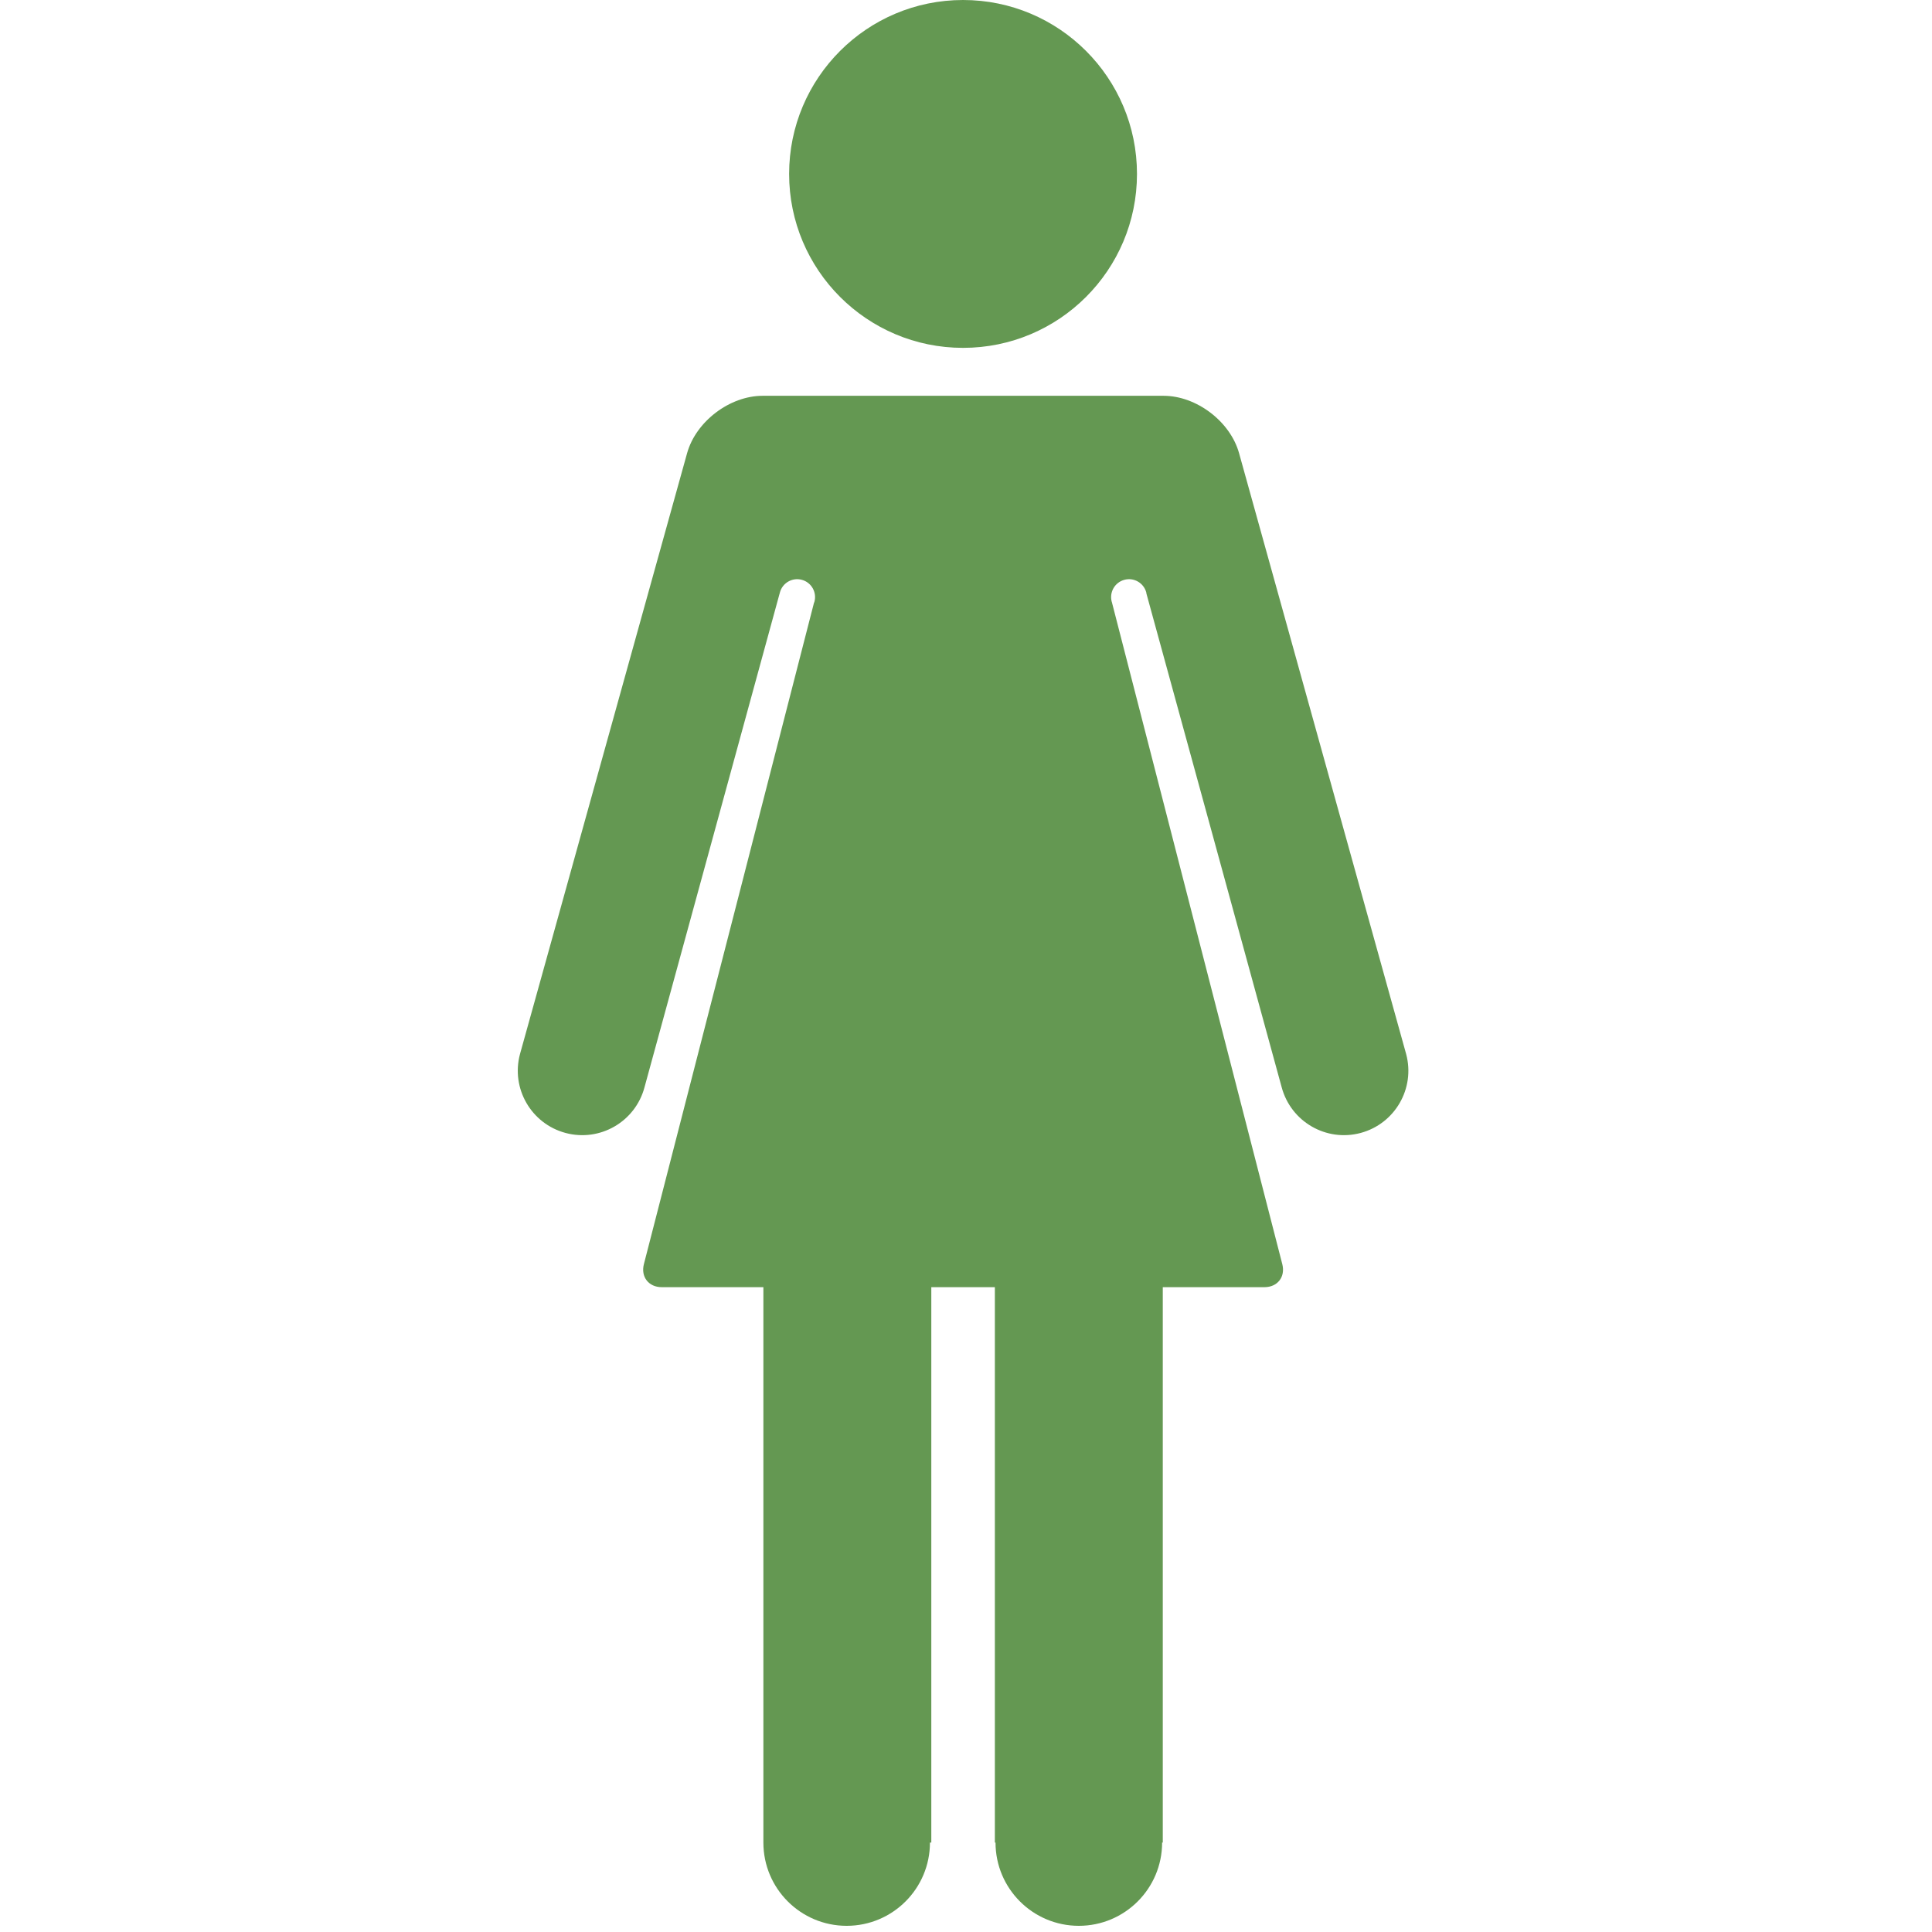 <svg width="96" height="96" viewBox="0 0 96 96" fill="none" xmlns="http://www.w3.org/2000/svg">
<g clip-path="url(#clip0_773_7224)">
<path d="M69.871 52.376L61.569 22.519C61.132 20.943 59.451 19.667 57.817 19.667L37.894 19.667C36.259 19.667 34.579 20.944 34.141 22.519L25.838 52.376C25.381 54.083 26.394 55.838 28.103 56.296C29.81 56.753 31.565 55.74 32.023 54.033C32.025 54.023 38.738 29.494 38.738 29.494C38.749 29.474 38.749 29.454 38.755 29.432C38.886 28.959 39.374 28.681 39.847 28.812C40.32 28.942 40.597 29.43 40.468 29.904C40.461 29.925 40.452 29.943 40.444 29.963C40.45 29.965 33.522 56.882 31.995 62.813C31.832 63.446 32.23 63.959 32.883 63.959H37.932V91.555C37.932 93.84 39.785 95.693 42.07 95.693C44.356 95.693 46.209 93.84 46.209 91.555H46.276V63.959H49.434V91.555H49.467C49.467 93.84 51.321 95.693 53.606 95.693C55.891 95.693 57.745 93.84 57.745 91.555H57.778V63.959H62.827C63.481 63.959 63.879 63.446 63.716 62.813L55.26 29.965C55.258 29.943 55.249 29.925 55.242 29.904C55.113 29.43 55.391 28.942 55.864 28.812C56.337 28.681 56.825 28.959 56.956 29.432C56.962 29.454 56.962 29.474 56.966 29.496C56.972 29.494 63.685 54.023 63.685 54.023C64.145 55.74 65.901 56.753 67.608 56.296C69.316 55.838 70.329 54.083 69.871 52.376ZM47.854 17.285C52.627 17.285 56.496 13.416 56.496 8.643C56.496 3.87 52.627 0 47.854 0C43.081 0 39.211 3.87 39.211 8.643C39.211 13.416 43.081 17.285 47.854 17.285Z" fill="#649852"/>
</g>
<defs>
<clipPath id="clip0_773_7224">
<rect width="96" height="96" fill="white"/>
</clipPath>
</defs>
</svg>
